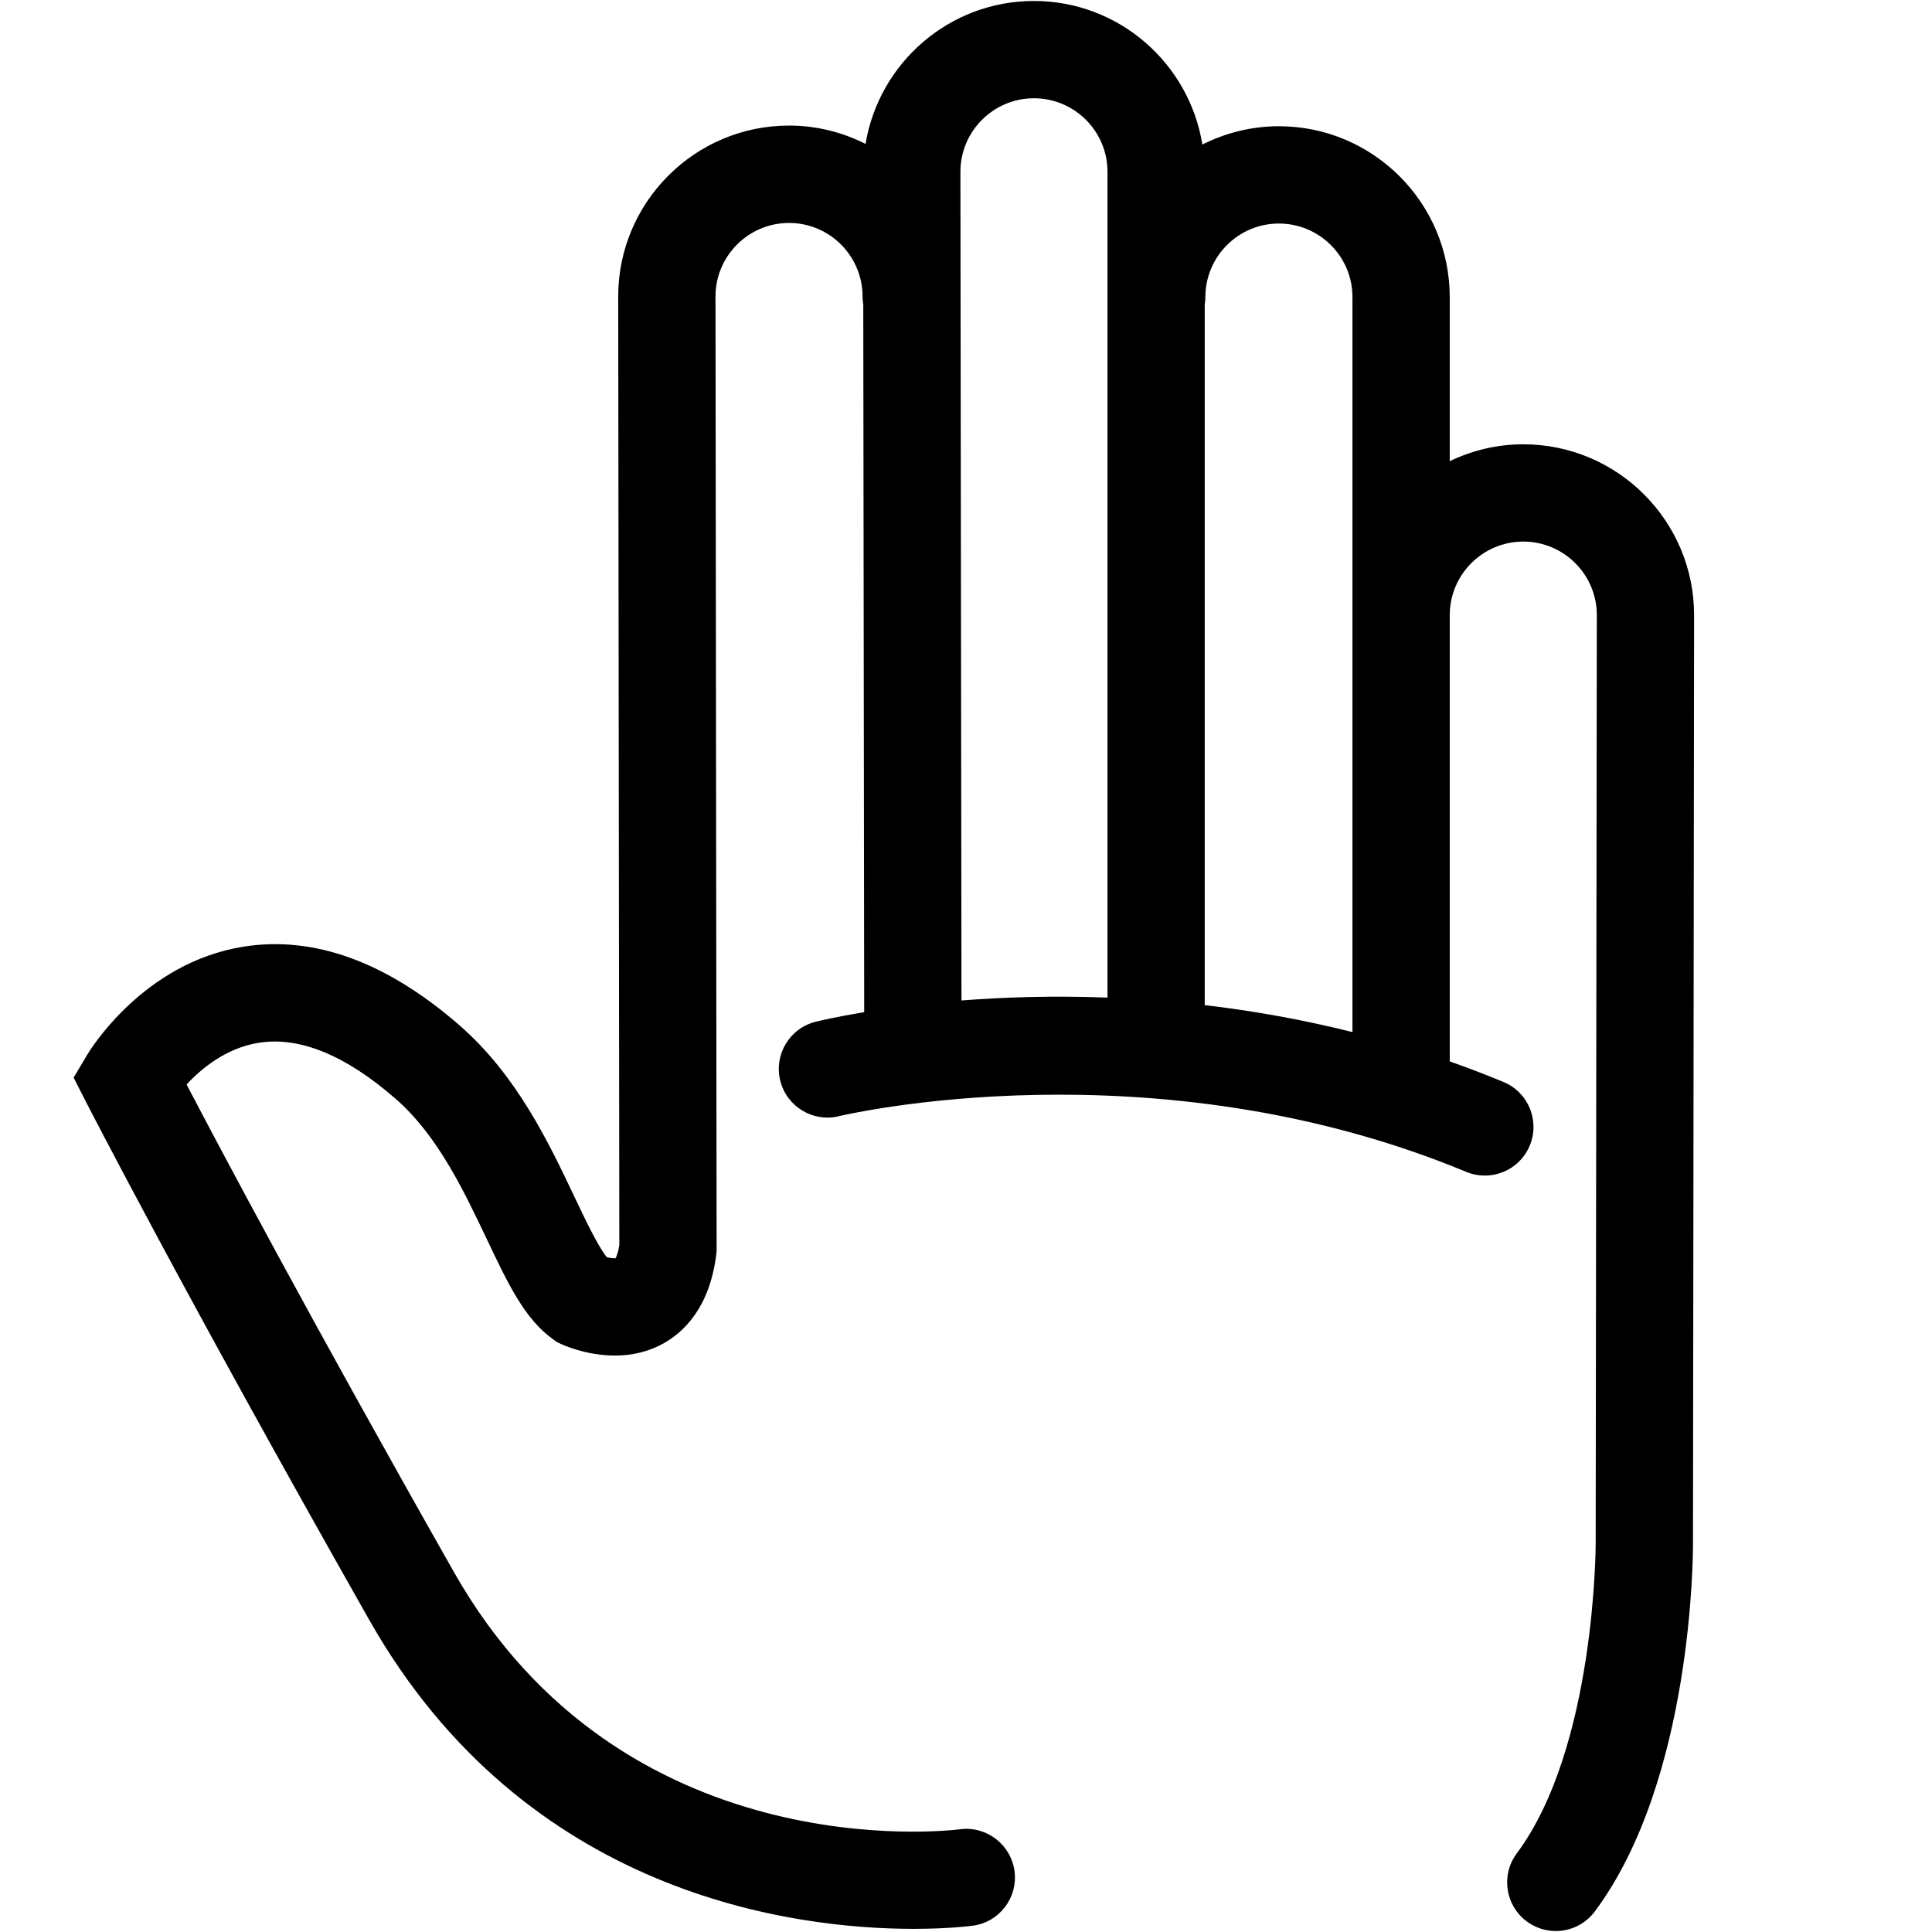 <?xml version="1.0" encoding="utf-8"?>
<!-- Generator: Adobe Illustrator 15.1.0, SVG Export Plug-In . SVG Version: 6.00 Build 0)  -->
<!DOCTYPE svg PUBLIC "-//W3C//DTD SVG 1.1//EN" "http://www.w3.org/Graphics/SVG/1.1/DTD/svg11.dtd">
<svg version="1.1" id="Ebene_1" xmlns="http://www.w3.org/2000/svg" xmlns:xlink="http://www.w3.org/1999/xlink" x="0px" y="0px"
	 width="100px" height="100px" viewBox="0 0 100 100" enable-background="new 0 0 100 100" xml:space="preserve">
<path d="M87.686,31.838c0-4.875-3.965-8.841-8.84-8.841c-1.365,0-2.652,0.319-3.808,0.873v-8.494c0-4.875-3.968-8.842-8.843-8.842
	c-1.426,0-2.768,0.348-3.961,0.948c-0.678-4.206-4.323-7.432-8.719-7.432c-4.382,0-8.021,3.207-8.714,7.399
	C43.609,6.846,42.265,6.5,40.839,6.5c-4.875,0-8.841,3.966-8.841,8.845l0.058,49.107c-0.058,0.368-0.142,0.581-0.194,0.676
	c-0.106,0.008-0.288-0.015-0.453-0.056c-0.45-0.543-1.149-2.016-1.673-3.12c-1.333-2.808-2.99-6.302-5.958-8.886
	c-3.771-3.282-7.532-4.65-11.186-4.065c-5.188,0.829-7.956,5.388-8.071,5.582L3.81,55.777l0.633,1.24
	c0.05,0.097,5.085,9.924,14.676,26.842c8.099,14.281,22.016,15.978,28.171,15.978c1.747,0,2.868-0.137,3.056-0.162
	c1.376-0.181,2.343-1.44,2.167-2.817c-0.179-1.375-1.443-2.354-2.818-2.176c-0.711,0.09-17.502,2.025-26.196-13.306
	C16.043,68.225,11.365,59.398,9.658,56.133c0.763-0.824,2.042-1.889,3.73-2.158c2.108-0.339,4.492,0.635,7.083,2.893
	c2.175,1.894,3.523,4.738,4.715,7.246c1.106,2.334,1.981,4.178,3.46,5.221l0.183,0.129l0.203,0.098
	c0.292,0.135,2.92,1.293,5.292-0.017c1.065-0.59,2.407-1.864,2.748-4.604l0.02-0.157l-0.058-49.438c0-2.098,1.707-3.806,3.806-3.806
	c2.099,0,3.806,1.708,3.806,3.806c0,0.144,0.015,0.283,0.037,0.419l0.048,36.624c-1.47,0.244-2.357,0.459-2.509,0.495
	c-1.349,0.335-2.17,1.698-1.837,3.048c0.332,1.348,1.696,2.172,3.046,1.84c0.16-0.039,16.229-3.855,32.459,2.883
	c0.315,0.132,0.645,0.193,0.965,0.193c0.987,0,1.926-0.584,2.326-1.554c0.532-1.284-0.074-2.757-1.359-3.29
	c-0.93-0.387-1.859-0.74-2.783-1.066V31.838c0-2.099,1.707-3.806,3.807-3.806c2.098,0,3.805,1.707,3.805,3.803l-0.059,48.049
	c0,0.104-0.01,10.58-4.082,16.044c-0.832,1.115-0.602,2.692,0.514,3.523c0.451,0.336,0.979,0.499,1.502,0.499
	c0.769,0,1.527-0.351,2.021-1.013c5.084-6.822,5.084-18.58,5.082-19.062L87.686,31.838z M49.766,51.784L49.711,8.892
	c0-2.099,1.708-3.806,3.805-3.806c2.101,0,3.808,1.707,3.808,3.806v42.744C54.497,51.527,51.939,51.615,49.766,51.784z
	 M62.357,52.025V15.762c0.021-0.125,0.033-0.254,0.033-0.386c0-2.099,1.707-3.806,3.805-3.806c2.099,0,3.808,1.707,3.808,3.806
	V53.42C67.363,52.759,64.798,52.311,62.357,52.025z"/>
</svg>
